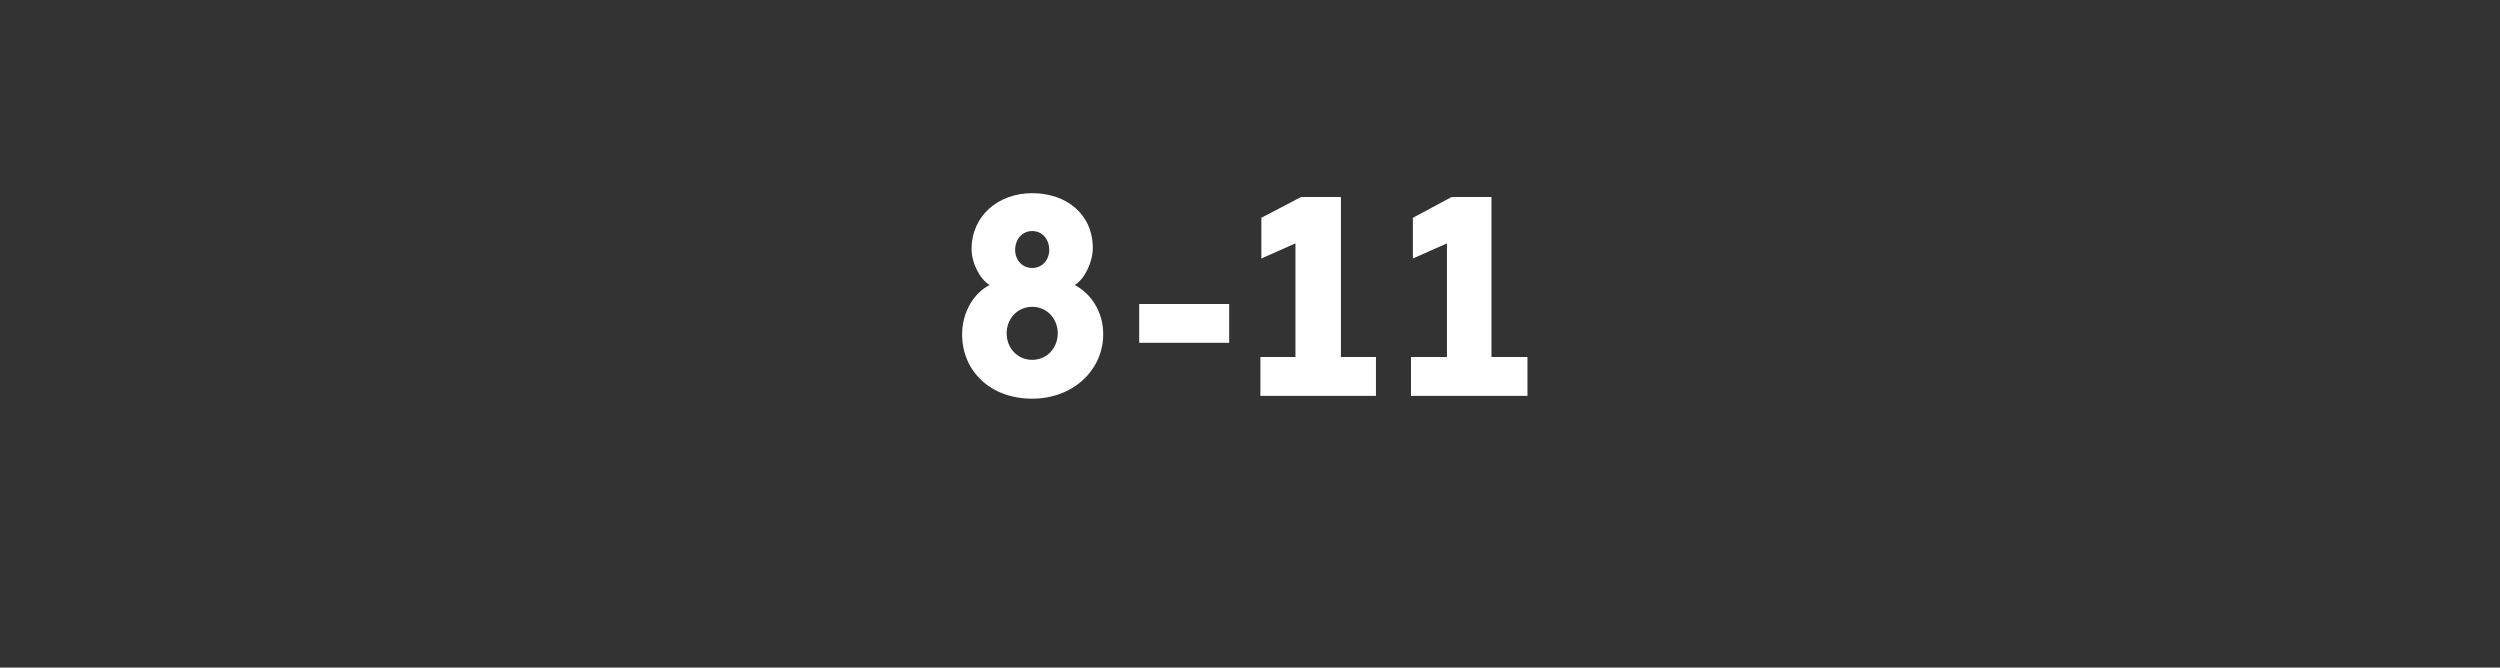 <?xml version="1.0" standalone="no"?><!DOCTYPE svg PUBLIC "-//W3C//DTD SVG 1.1//EN" "http://www.w3.org/Graphics/SVG/1.1/DTD/svg11.dtd"><svg xmlns="http://www.w3.org/2000/svg" version="1.1" width="264px" height="70.5px" viewBox="0 -1 264 70.5" style="top:-1px"><rect x="0" y="-1" width="264" height="70.5" fill="#333333" stroke="none"/><desc>8 11</desc><defs/><g id="Polygon134832"><path d="m101.6 34.3c0-2.4 1.3-4.4 2.9-5.2c-1-.6-1.9-2.3-1.9-3.8c0-3.5 2.8-5.9 6.4-5.9c3.6 0 6.4 2.2 6.4 5.8c0 1.4-.8 3.2-1.9 3.9c1.7.9 3 2.8 3 5.2c0 3.7-3.1 6.8-7.5 6.8c-4.4 0-7.4-2.9-7.4-6.8zm9.2-8.9c0-1.1-.7-2-1.8-2c-1.1 0-1.8.9-1.8 2c0 1 .7 1.9 1.8 1.9c1.1 0 1.8-.9 1.8-1.9zm.9 8.8c0-1.5-1.1-2.8-2.7-2.8c-1.6 0-2.7 1.3-2.7 2.8c0 1.5 1.1 2.8 2.7 2.8c1.6 0 2.7-1.3 2.7-2.8zm8.6-3.1l9.5 0l0 4.1l-9.5 0l0-4.1zm12.8 9.7l0-4.1l3.7 0l0-12l-3.6 1.6l0-4.3l4.2-2.2l4.2 0l0 16.9l3.7 0l0 4.1l-12.2 0zm15.9 0l0-4.1l3.8 0l0-12l-3.6 1.6l0-4.3l4.1-2.2l4.2 0l0 16.9l3.8 0l0 4.1l-12.3 0z" stroke="none" fill="#ffffff"/></g></svg>